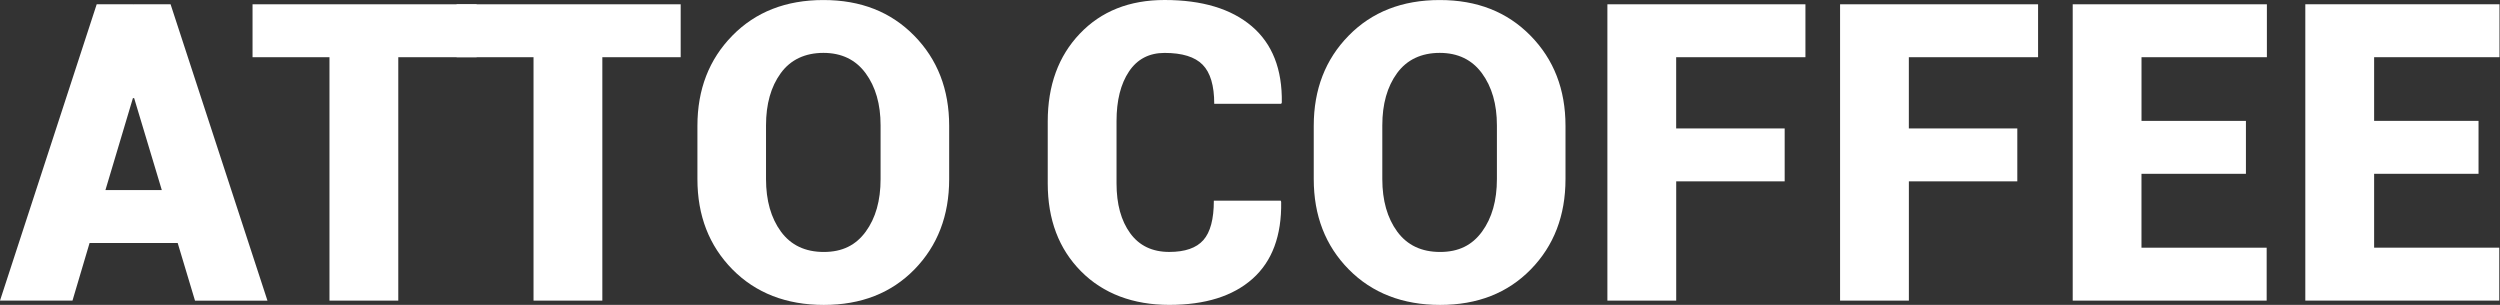 <svg width="287" height="35" viewBox="0 0 287 35" fill="none" xmlns="http://www.w3.org/2000/svg">
<rect x="0" y="0" width="287" height="35" fill="#333333" stroke="none"/>
<g clip-path="url(#clip0_27_495)">
<path d="M20.396 27.897H10.283L8.321 34.511H0L11.1 0.493H15.329V0.514L15.354 0.493H19.583L30.704 34.514H22.386L20.4 27.901L20.396 27.897ZM12.103 21.823H18.576L15.399 11.262H15.259L12.103 21.823Z" fill="white"/>
<path d="M54.72 6.568H45.723V34.511H37.824V6.568H28.992V0.493H54.717V6.568H54.72Z" fill="white"/>
<path d="M78.145 6.568H69.148V34.511H61.249V6.568H52.417V0.493H78.142V6.568H78.145Z" fill="white"/>
<path d="M108.965 20.562C108.965 24.753 107.634 28.207 104.982 30.926C102.327 33.644 98.859 35.004 94.573 35.004C90.287 35.004 86.759 33.644 84.082 30.926C81.403 28.207 80.064 24.753 80.064 20.562V14.442C80.064 10.265 81.399 6.818 84.072 4.092C86.745 1.366 90.227 0.004 94.527 0.004C98.827 0.004 102.267 1.366 104.947 4.092C107.627 6.818 108.965 10.269 108.965 14.442V20.562ZM101.091 14.392C101.091 11.963 100.521 9.969 99.376 8.409C98.232 6.853 96.615 6.071 94.527 6.071C92.439 6.071 90.759 6.846 89.632 8.399C88.502 9.948 87.939 11.945 87.939 14.392V20.562C87.939 23.023 88.513 25.034 89.653 26.591C90.798 28.147 92.439 28.925 94.573 28.925C96.707 28.925 98.249 28.147 99.387 26.591C100.524 25.034 101.091 23.023 101.091 20.562V14.392Z" fill="white"/>
<path d="M147.032 23.038L147.078 23.178C147.142 27.055 146.046 29.996 143.796 32C141.546 34 138.356 35 134.228 35C130.101 35 126.647 33.715 124.101 31.144C121.551 28.573 120.28 25.21 120.28 21.051V13.949C120.28 9.804 121.505 6.444 123.963 3.867C126.414 1.289 129.657 0 133.693 0C138.007 0 141.345 1.007 143.705 3.014C146.064 5.025 147.212 7.944 147.152 11.776L147.082 11.917H139.394C139.394 9.828 138.951 8.335 138.063 7.43C137.176 6.525 135.718 6.075 133.693 6.075C131.918 6.075 130.555 6.789 129.605 8.212C128.654 9.635 128.178 11.533 128.178 13.903V21.051C128.178 23.436 128.703 25.341 129.746 26.774C130.788 28.207 132.285 28.922 134.232 28.922C136.038 28.922 137.341 28.471 138.144 27.566C138.947 26.661 139.349 25.15 139.349 23.034H147.036L147.032 23.038Z" fill="white"/>
<path d="M179.719 20.562C179.719 24.753 178.391 28.207 175.736 30.926C173.081 33.644 169.612 35.004 165.327 35.004C161.041 35.004 157.516 33.644 154.836 30.926C152.156 28.207 150.818 24.753 150.818 20.562V14.442C150.818 10.265 152.153 6.818 154.826 4.092C157.495 1.366 160.981 0.004 165.281 0.004C169.581 0.004 173.021 1.366 175.701 4.092C178.381 6.818 179.719 10.269 179.719 14.442V20.562ZM171.845 14.392C171.845 11.963 171.271 9.969 170.126 8.409C168.982 6.853 167.366 6.071 165.277 6.071C163.189 6.071 161.513 6.846 160.382 8.399C159.252 9.948 158.689 11.945 158.689 14.392V20.562C158.689 23.023 159.263 25.034 160.404 26.591C161.548 28.147 163.189 28.925 165.323 28.925C167.457 28.925 169 28.147 170.137 26.591C171.274 25.034 171.845 23.023 171.845 20.562V14.392Z" fill="white"/>
<path d="M204.883 20.819H192.428V34.511H184.529V0.493H207.264V6.568H192.424V14.745H204.88V20.819H204.883Z" fill="white"/>
<path d="M231.59 20.819H219.138V34.511H211.24V0.493H233.971V6.568H219.135V14.745H231.587V20.819H231.59Z" fill="white"/>
<path d="M257.829 19.953H245.842V28.436H260.213V34.511H237.947V0.493H260.238V6.568H245.845V13.878H257.832V19.953H257.829Z" fill="white"/>
<path d="M284.536 19.953H272.549V28.436H286.916V34.511H264.65V0.493H286.941V6.568H272.549V13.878H284.536V19.953Z" fill="white"/>
</g>
<defs>
<clipPath id="clip0_27_495">
<rect width="286.941" height="35" fill="white"/>
</clipPath>
</defs>
</svg>
